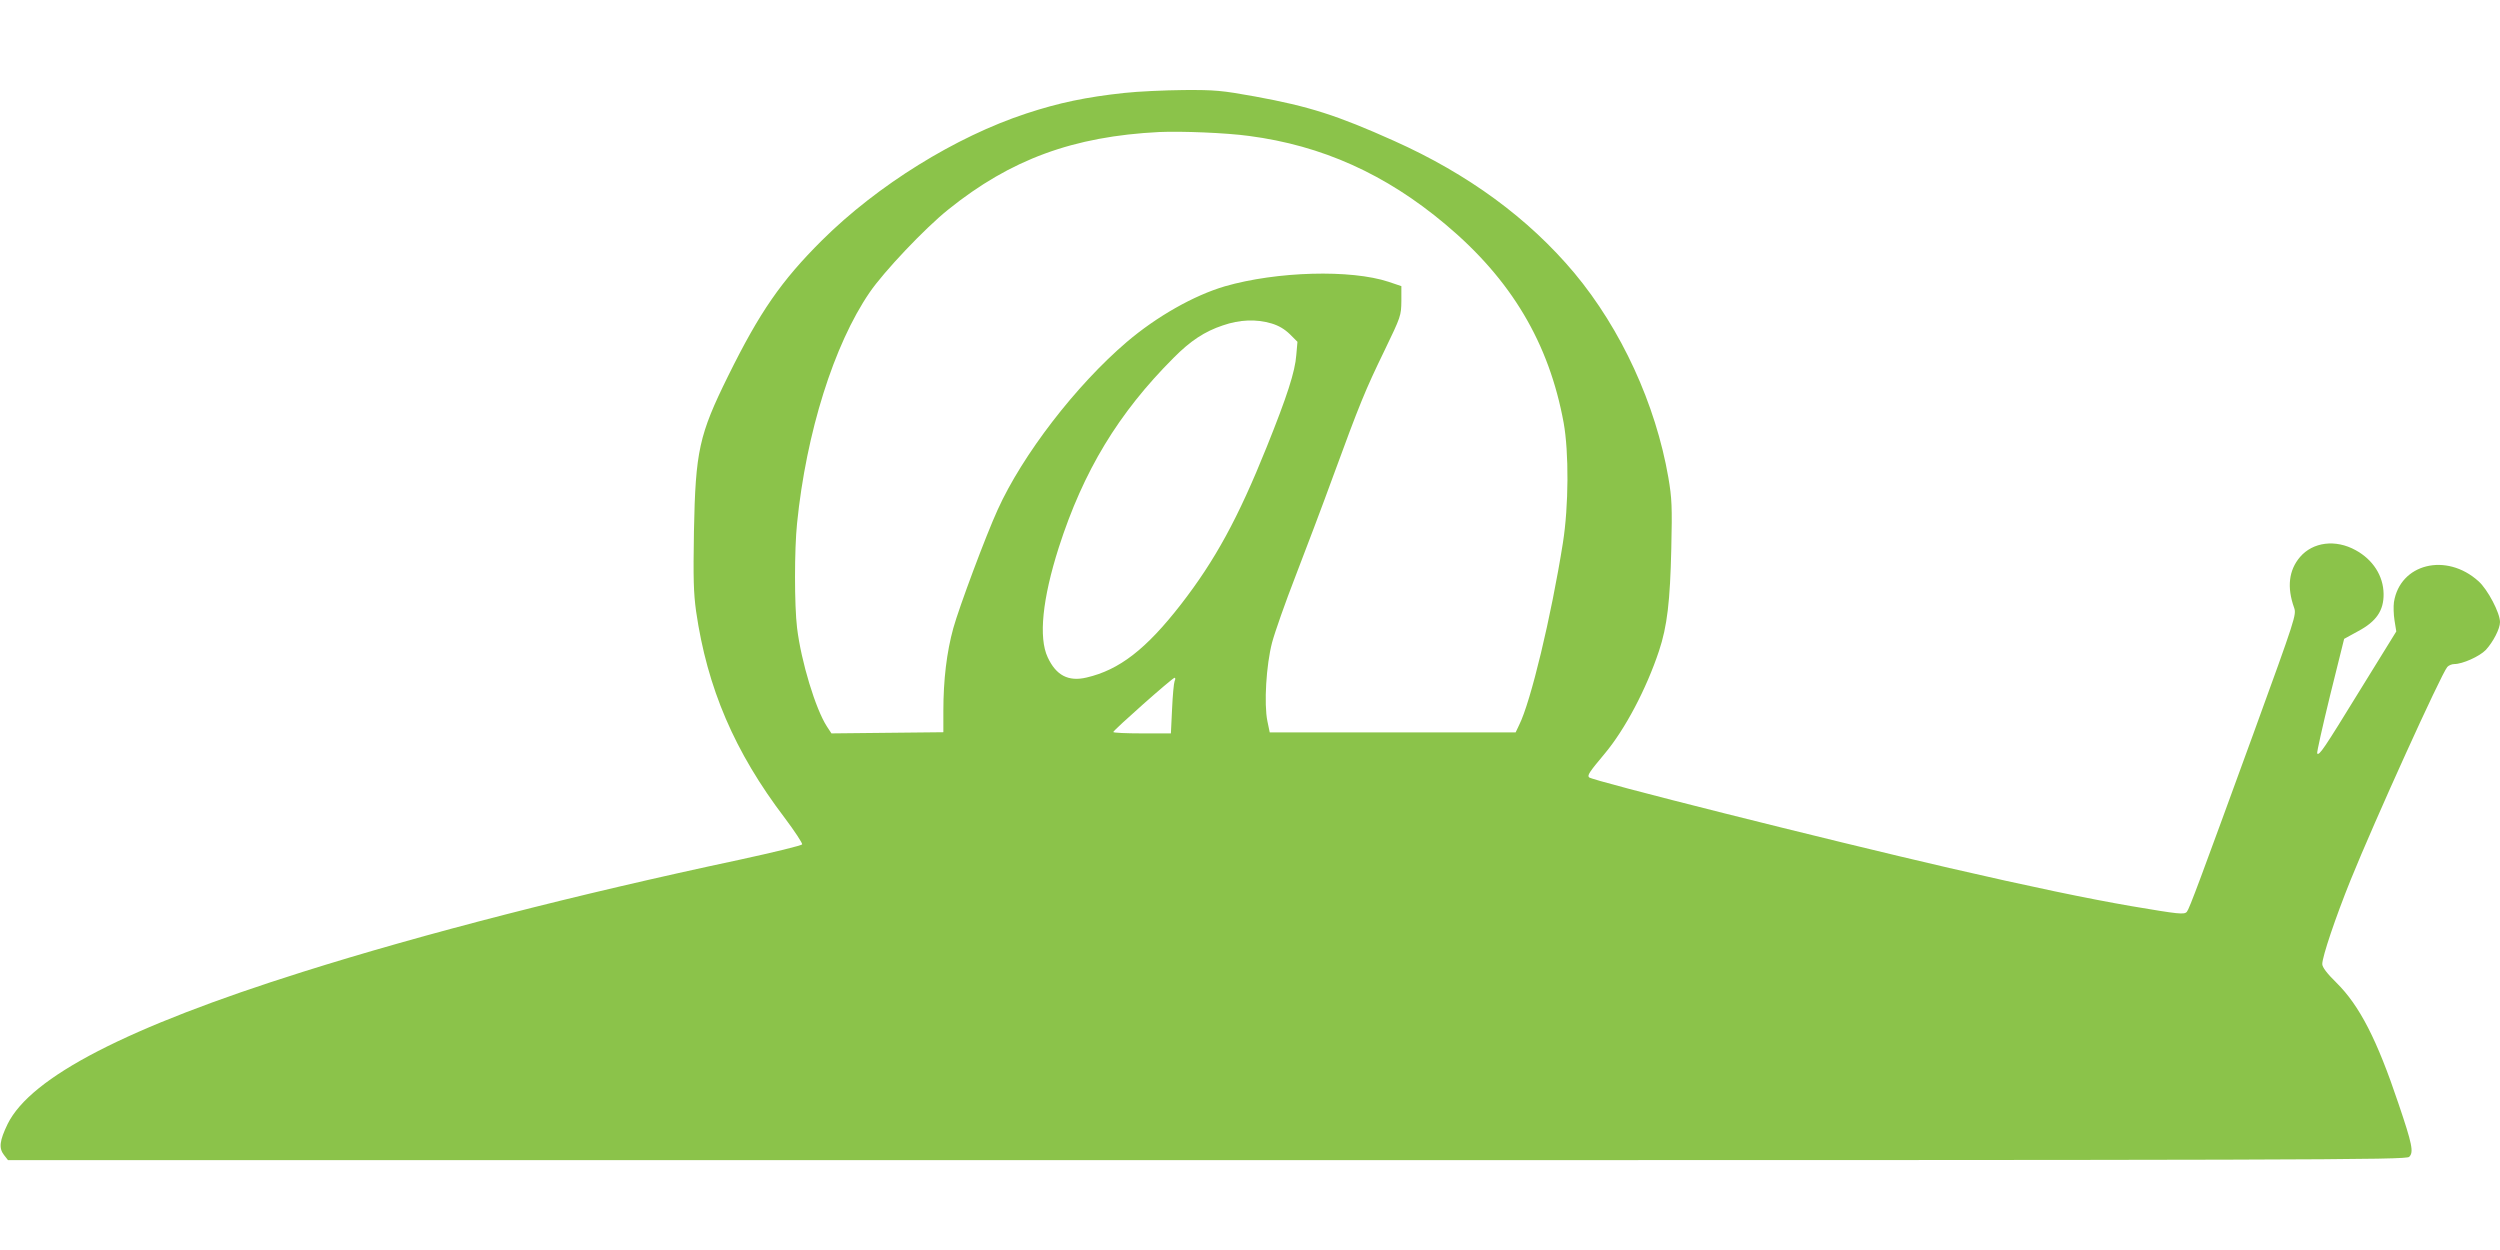 <?xml version="1.0" standalone="no"?>
<!DOCTYPE svg PUBLIC "-//W3C//DTD SVG 20010904//EN"
 "http://www.w3.org/TR/2001/REC-SVG-20010904/DTD/svg10.dtd">
<svg version="1.0" xmlns="http://www.w3.org/2000/svg"
 width="1280pt" height="640pt" viewBox="0 0 1280 640"
 preserveAspectRatio="xMidYMid meet">
<g transform="translate(0,640) scale(0.1,-0.1)"
fill="#8bc34a" stroke="none">
<path d="M5755 5924 c-194 -21 -333 -50 -500 -105 -362 -119 -762 -367 -1046
-649 -209 -208 -319 -367 -481 -695 -149 -302 -167 -384 -175 -795 -4 -244 -2
-315 11 -410 57 -393 197 -720 454 -1058 51 -68 91 -129 89 -135 -2 -6 -146
-41 -321 -79 -840 -179 -1614 -378 -2236 -574 -898 -283 -1392 -538 -1511
-779 -41 -85 -46 -123 -19 -158 l21 -27 6139 0 c5723 0 6140 1 6155 17 24 23
16 64 -55 273 -110 328 -199 501 -317 618 -49 48 -73 80 -73 96 0 38 68 239
145 430 123 304 462 1051 495 1091 7 8 23 15 36 15 42 0 129 39 161 72 38 41
73 109 73 143 0 47 -63 167 -110 209 -165 149 -402 90 -433 -107 -3 -21 -2
-63 3 -94 l9 -56 -186 -301 c-188 -306 -208 -335 -219 -324 -3 4 27 137 66
297 l72 290 71 39 c94 50 132 106 131 191 -1 93 -55 176 -143 224 -103 57
-219 42 -285 -35 -57 -67 -68 -154 -30 -260 12 -35 8 -49 -207 -640 -275 -754
-329 -900 -342 -916 -13 -16 -39 -13 -287 29 -220 38 -514 99 -930 195 -627
145 -1826 446 -1844 464 -10 10 1 27 79 120 105 125 214 332 279 527 42 126
57 255 63 523 5 217 3 259 -15 365 -65 376 -241 759 -482 1048 -234 279 -543
506 -923 676 -292 131 -433 176 -711 227 -172 31 -205 34 -365 33 -97 -1 -234
-7 -306 -15z m640 -220 c373 -49 699 -195 1005 -452 338 -283 531 -608 606
-1017 27 -151 26 -425 -4 -615 -60 -378 -165 -815 -224 -932 l-18 -38 -629 0
-630 0 -12 58 c-18 88 -6 287 24 402 14 53 68 206 120 340 52 135 139 364 192
510 137 374 165 442 263 644 85 176 86 180 87 255 l0 76 -65 22 c-193 64 -572
54 -839 -23 -159 -47 -348 -154 -502 -285 -260 -222 -534 -578 -661 -859 -60
-131 -198 -501 -227 -606 -34 -123 -51 -265 -51 -425 l0 -108 -287 -3 -286 -3
-23 35 c-58 89 -132 332 -153 505 -14 115 -14 402 0 536 47 465 189 915 371
1181 72 106 284 330 403 425 319 257 641 375 1080 397 116 5 343 -4 460 -20z
m115 -960 c37 -11 67 -29 94 -55 l39 -39 -6 -68 c-6 -84 -47 -211 -152 -472
-146 -363 -263 -578 -439 -805 -178 -229 -315 -335 -483 -374 -93 -22 -156 11
-199 104 -47 100 -27 299 57 562 126 392 305 688 588 971 86 87 159 135 252
166 87 30 171 33 249 10z m-496 -1831 c-4 -10 -10 -74 -13 -143 l-6 -125 -148
0 c-81 0 -147 3 -147 7 0 9 302 277 314 278 4 0 5 -8 0 -17z"/>
</g>
</svg>
